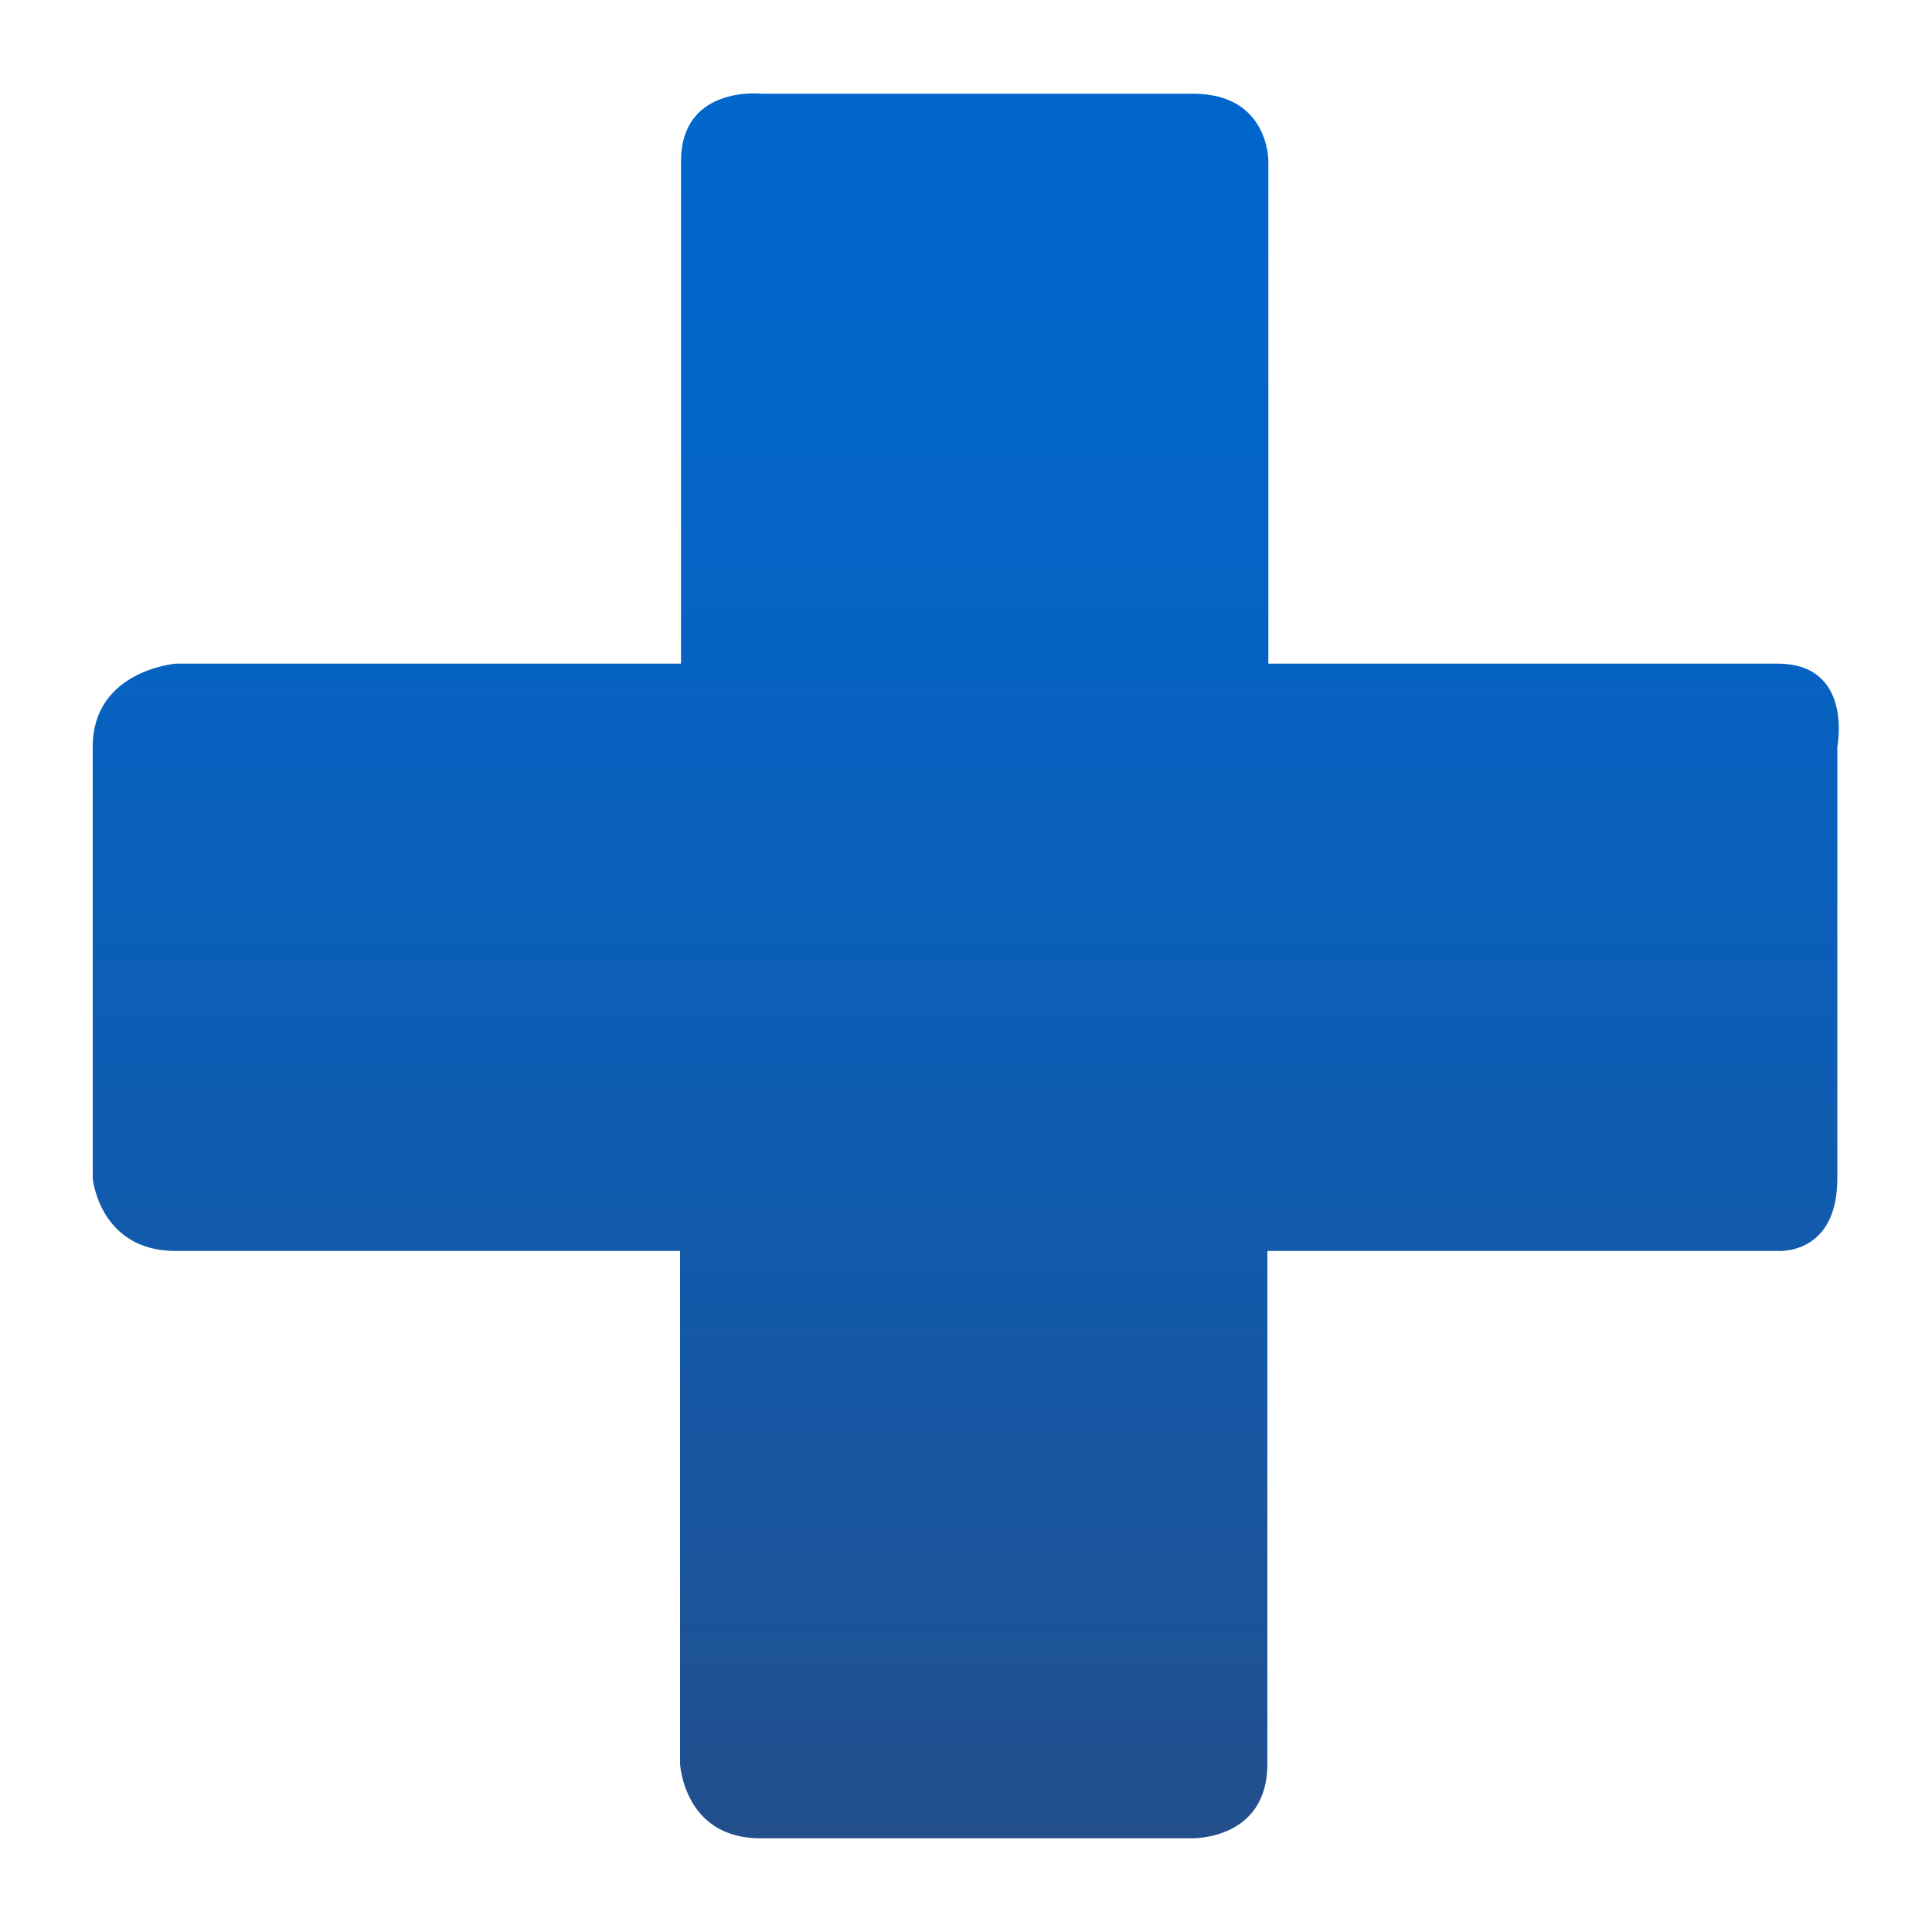<?xml version="1.0" encoding="utf-8"?>
<!-- Generator: Adobe Illustrator 24.0.0, SVG Export Plug-In . SVG Version: 6.00 Build 0)  -->
<svg version="1.1" xmlns="http://www.w3.org/2000/svg" x="0px" y="0px"
     viewBox="0 0 200 200" style="enable-background:new 0 0 200 200;" xml:space="preserve">
<style type="text/css">
	.st0{display:none;}
	.st1{display:inline;fill:url(#SVGID_1_);}
	.st2{display:inline;}
	.st3{fill:url(#SVGID_2_);}
	.st4{fill:url(#SVGID_3_);}
	.st5{fill:url(#SVGID_4_);}
	.st6{fill:url(#SVGID_5_);}
	.st7{fill:url(#SVGID_6_);}
	.st8{fill:url(#SVGID_7_);}
	.st9{fill:url(#SVGID_8_);}
</style>
    <g id="car_park" class="st0">
	<linearGradient id="SVGID_1_" gradientUnits="userSpaceOnUse" x1="100" y1="182.484" x2="100" y2="17.516">
		<stop offset="0" style="stop-color:#234F8C"/>
        <stop offset="0.167" style="stop-color:#1A559D"/>
        <stop offset="0.487" style="stop-color:#0C5EB7"/>
        <stop offset="0.775" style="stop-color:#0364C6"/>
        <stop offset="1" style="stop-color:#0066CC"/>
	</linearGradient>
        <path class="st1" d="M199.5,109.2c0-3.9-0.9-7.7-2.5-11.1c-0.2-0.9-0.4-1.7-0.6-2.6l-17.3-42.9l-0.1-0.4
		c-6.1-18-14.7-34.7-36.5-34.7H59.1c-22.4,0-30.3,17.1-36.5,34.6l-18.1,43c-2.6,4.2-4.1,9-4.1,14.1v13.3c0,2.1,0.2,4.1,0.7,6
		c-0.5,1.2-0.7,2.4-0.7,3.8v39.7c0,5.8,4.7,10.5,10.5,10.5h21.9c5.8,0,10.5-4.7,10.5-10.5v-19.8h114.5v19.8
		c0,5.8,4.7,10.5,10.5,10.5H189c5.8,0,10.5-4.7,10.5-10.5v-39.7c0-1.3-0.3-2.6-0.7-3.8c0.5-1.9,0.7-4,0.7-6L199.5,109.2L199.5,109.2
		z M35.5,56.4C42.4,37,47.9,31.1,59.1,31.1h83.5c11.1,0,17.3,6.6,23.6,25.3l12.6,25.6c-4.1-1.5-8.7-2.4-13.4-2.4H34.6
		c-4.3,0-8.4,0.7-12.2,1.9L35.5,56.4z M46.3,127.6H23.3c-4.2,0-7.5-3.4-7.5-7.5c0-4.2,3.4-7.5,7.5-7.5h23.1c4.2,0,7.5,3.4,7.5,7.5
		C53.8,124.2,50.5,127.6,46.3,127.6z M127.8,126H74.1c-2.6,0-4.8-2.1-4.8-4.8c0-2.6,2.1-4.8,4.8-4.8h53.6c2.6,0,4.8,2.1,4.8,4.8
		C132.5,123.9,130.4,126,127.8,126z M176.2,127.6h-23.1c-4.2,0-7.5-3.4-7.5-7.5c0-4.2,3.4-7.5,7.5-7.5h23.1c4.2,0,7.5,3.4,7.5,7.5
		C183.7,124.2,180.3,127.6,176.2,127.6z"/>
</g>
    <g id="education" class="st0">
	<g class="st2">
		<linearGradient id="SVGID_2_" gradientUnits="userSpaceOnUse" x1="97.227" y1="115.381" x2="97.227"
                        y2="28.155">
			<stop offset="0" style="stop-color:#234F8C"/>
            <stop offset="0.167" style="stop-color:#1A559D"/>
            <stop offset="0.487" style="stop-color:#0C5EB7"/>
            <stop offset="0.775" style="stop-color:#0364C6"/>
            <stop offset="1" style="stop-color:#0066CC"/>
		</linearGradient>
        <polygon class="st3" points="96.5,115.4 0.1,71.8 99,28.2 194.3,70.8 		"/>
        <g>
			<g>
				<linearGradient id="SVGID_3_" gradientUnits="userSpaceOnUse" x1="189.356" y1="123.295" x2="189.356"
                                y2="69.233">
					<stop offset="0" style="stop-color:#234F8C"/>
                    <stop offset="0.167" style="stop-color:#1A559D"/>
                    <stop offset="0.487" style="stop-color:#0C5EB7"/>
                    <stop offset="0.775" style="stop-color:#0364C6"/>
                    <stop offset="1" style="stop-color:#0066CC"/>
				</linearGradient>
                <rect x="186.3" y="69.2" class="st4" width="6.1" height="54.1"/>
                <linearGradient id="SVGID_4_" gradientUnits="userSpaceOnUse" x1="189.356" y1="135.209" x2="189.356"
                                y2="115.943">
					<stop offset="0" style="stop-color:#234F8C"/>
                    <stop offset="0.167" style="stop-color:#1A559D"/>
                    <stop offset="0.487" style="stop-color:#0C5EB7"/>
                    <stop offset="0.775" style="stop-color:#0364C6"/>
                    <stop offset="1" style="stop-color:#0066CC"/>
				</linearGradient>
                <path class="st5" d="M199,125.6c0-5.3-4.3-9.6-9.6-9.6c-5.3,0-9.6,4.3-9.6,9.6c0,5.3,4.3,9.6,9.6,9.6
					C194.7,135.2,199,130.9,199,125.6z"/>
                <g>
					<linearGradient id="SVGID_5_" gradientUnits="userSpaceOnUse" x1="185.73" y1="169.702"
                                    x2="185.73" y2="126.336">
						<stop offset="0" style="stop-color:#234F8C"/>
                        <stop offset="0.167" style="stop-color:#1A559D"/>
                        <stop offset="0.487" style="stop-color:#0C5EB7"/>
                        <stop offset="0.775" style="stop-color:#0364C6"/>
                        <stop offset="1" style="stop-color:#0066CC"/>
					</linearGradient>
                    <path class="st6"
                          d="M185.2,129c0,0-7.8,15.4-4.8,40.7h11.4v-43.4C191.8,126.3,185.2,130.3,185.2,129z"/>
                    <linearGradient id="SVGID_6_" gradientUnits="userSpaceOnUse" x1="193.877" y1="169.702"
                                    x2="193.877" y2="126.336">
						<stop offset="0" style="stop-color:#234F8C"/>
                        <stop offset="0.167" style="stop-color:#1A559D"/>
                        <stop offset="0.487" style="stop-color:#0C5EB7"/>
                        <stop offset="0.775" style="stop-color:#0364C6"/>
                        <stop offset="1" style="stop-color:#0066CC"/>
					</linearGradient>
                    <path class="st7"
                          d="M194.4,129c0,0,7.8,15.4,4.8,40.7h-11.3v-43.4C187.9,126.3,194.4,130.3,194.4,129z"/>
				</g>
			</g>
		</g>
        <linearGradient id="SVGID_7_" gradientUnits="userSpaceOnUse" x1="95.242" y1="167.702" x2="95.242"
                        y2="97.828">
			<stop offset="0" style="stop-color:#234F8C"/>
            <stop offset="0.167" style="stop-color:#1A559D"/>
            <stop offset="0.487" style="stop-color:#0C5EB7"/>
            <stop offset="0.775" style="stop-color:#0364C6"/>
            <stop offset="1" style="stop-color:#0066CC"/>
		</linearGradient>
        <path class="st8" d="M148.2,97.8c0,0.4-44.4,21-53,25c-8.6-4-53-24.6-53-25v51.7c14.3,15.2,42.5,17.7,51.6,18.1v0.1
			c0,0,0.5,0,1.4,0c0.9,0,1.4,0,1.4,0v-0.1c9-0.4,37.2-2.9,51.6-18.1V97.8z"/>
	</g>
</g>
    <g id="healthcare">
	<linearGradient id="SVGID_8_" gradientUnits="userSpaceOnUse" x1="100" y1="190.298" x2="100" y2="9.702">
		<stop offset="0" style="stop-color:#234F8C"/>
        <stop offset="0.167" style="stop-color:#1A559D"/>
        <stop offset="0.487" style="stop-color:#0C5EB7"/>
        <stop offset="0.775" style="stop-color:#0364C6"/>
        <stop offset="1" style="stop-color:#0066CC"/>
	</linearGradient>
        <path class="st9" d="M184,68.7h-52.7v-52c0,0,0.1-7-7.8-7H78.8c0,0-8.3-0.9-8.3,7v52H18.2c0,0-8.6,0.7-8.6,8.6V122
		c0,0,0.7,7.5,8.6,7.5h52.2v53.1c0,0,0.4,7.7,8.3,7.7h44.7c0,0,7.8,0.2,7.8-7.7v-53.1H184c0,0,6.2,0.5,6.2-7.5V77.3
		C190.2,77.3,191.9,68.7,184,68.7z"/>
</g>
</svg>
